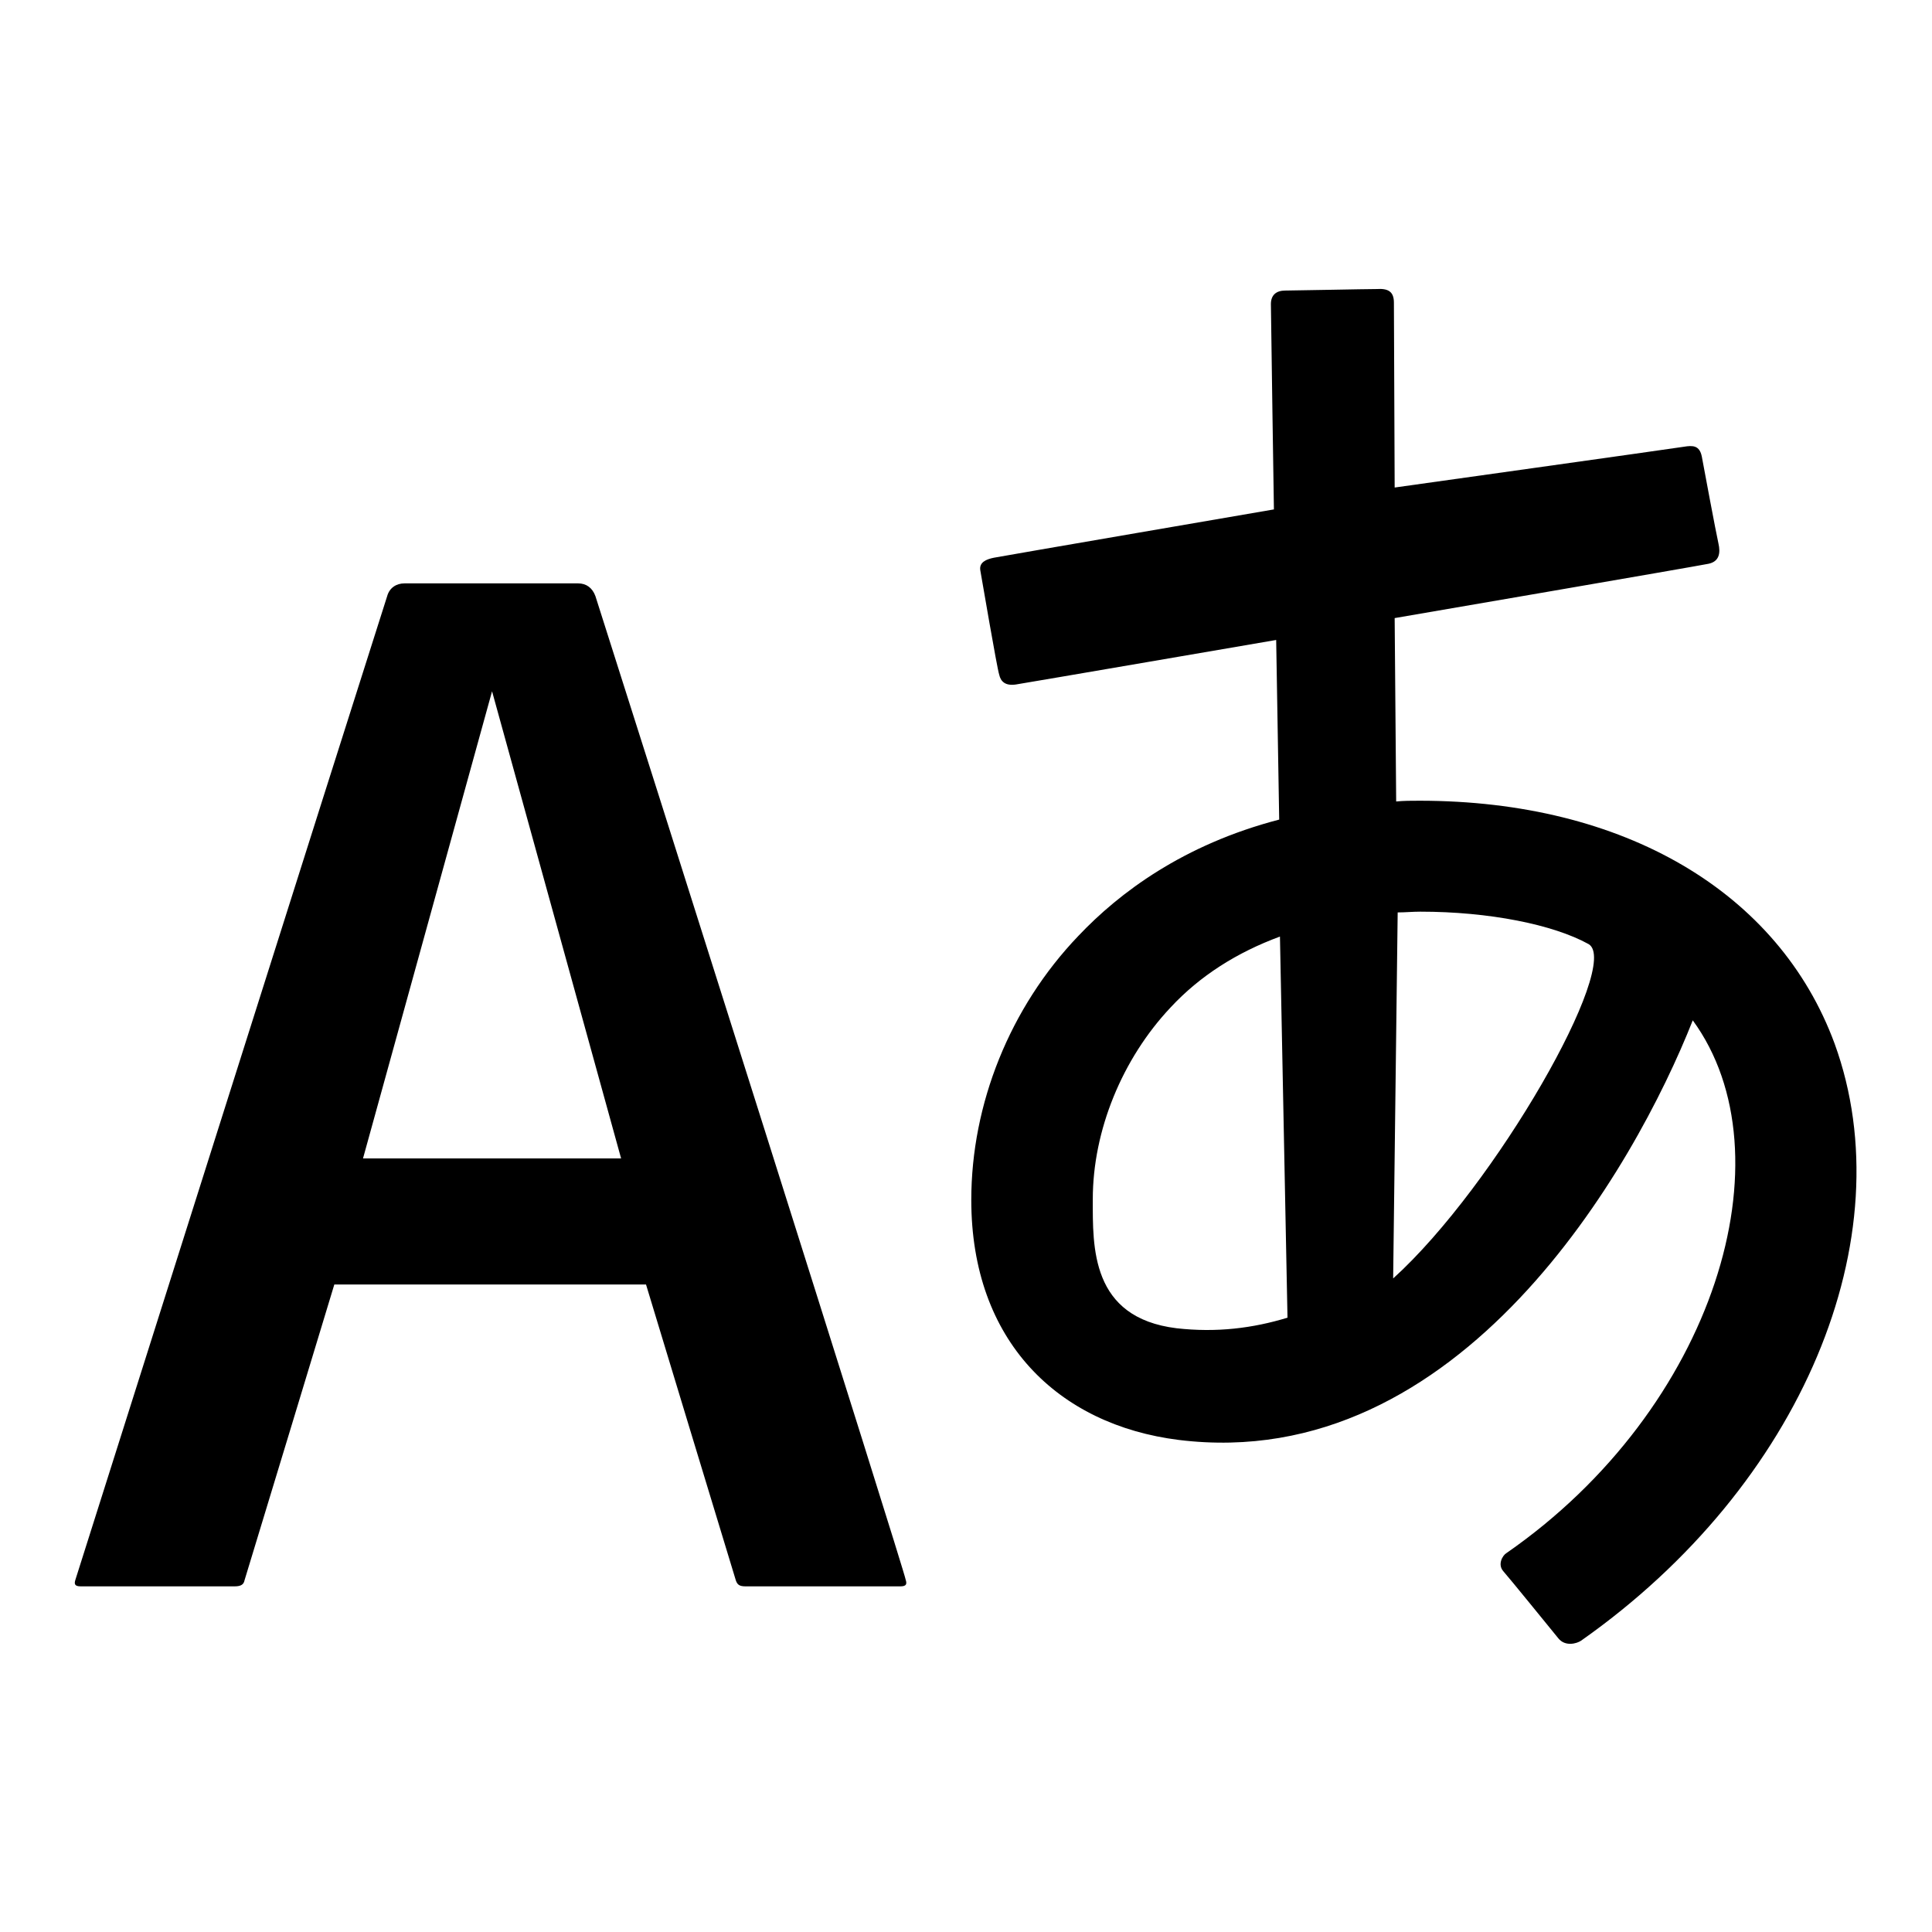 <?xml version="1.0" encoding="utf-8"?>
<!-- Svg Vector Icons : http://www.onlinewebfonts.com/icon -->
<!DOCTYPE svg PUBLIC "-//W3C//DTD SVG 1.1//EN" "http://www.w3.org/Graphics/SVG/1.1/DTD/svg11.dtd">
<svg version="1.1" xmlns="http://www.w3.org/2000/svg" xmlns:xlink="http://www.w3.org/1999/xlink" x="0px" y="0px" viewBox="0 0 256 256" enable-background="new 0 0 256 256" xml:space="preserve">
<g><g><path fill="#000000" d="M243.1,138.3c-7.4-20.1-27.9-32.2-55-32.2c-1.1,0-2.1,0-3.1,0.1l-0.2-24.3c0,0,40.2-6.9,41.6-7.2s1.6-1.4,1.3-2.7c-0.3-1.3-2-10.4-2.2-11.5c-0.3-1.5-1.2-1.5-2.4-1.3s-38.3,5.4-38.3,5.4s-0.1-23-0.1-24.5c0-1.5-0.8-1.9-2.3-1.8c-1.5,0-10.9,0.2-12.1,0.2c-1.2,0-1.9,0.6-1.9,1.8c0,1.2,0.4,27.2,0.4,27.2s-36.1,6.2-37.1,6.4c-1,0.2-2,0.6-1.8,1.7s2.2,12.9,2.5,13.8c0.2,0.9,0.8,1.5,2.2,1.3c1.3-0.2,34.5-5.9,34.5-5.9l0.4,23.8c-12.7,3.3-21.2,9.7-26.6,15.4c-9.1,9.5-14.2,22.3-14.2,35c0,18.7,11.5,29.8,27.5,31.8c37.3,4.6,60.4-36.1,68.1-55.6c13,17.8,3,51.4-24.7,70.6c-0.5,0.3-1.2,1.5-0.4,2.4c0.8,0.9,6.4,7.8,7.3,8.9c0.9,1.1,2.4,0.7,3,0.3C238.8,196.8,252.4,163.9,243.1,138.3z M155.9,176c-11.4-1.4-11.1-10.8-11.1-17.1c0-9.1,3.9-18.6,10.3-25.4c3.9-4.2,8.8-7.3,14.5-9.4l1,50.5C166,176,161.2,176.6,155.9,176z M184.6,169.4l0.6-48.5c1,0,2-0.1,3-0.1c9.1,0,17.6,1.7,22.3,4.3C214.9,127.7,198.2,157.1,184.6,169.4z M78.9,79c-0.4-1.1-1.2-1.7-2.3-1.7h-23c-1.1,0-2,0.6-2.3,1.7c-4.9,15.3-41.1,129.7-41.3,130.3c-0.2,0.6-0.1,0.9,0.7,0.9h20.4c0.9,0,1.2-0.3,1.3-0.8c0.2-0.6,11.9-39.2,11.9-39.2h41.3c0,0,11.7,38.6,11.9,39.2c0.2,0.6,0.5,0.8,1.3,0.8h20.5c0.8,0,0.9-0.3,0.7-0.9C120,208.6,83.8,94.3,78.9,79z M48.1,153.5l17.1-61.9l17.1,61.9H48.1z"/></g></g>
</svg>